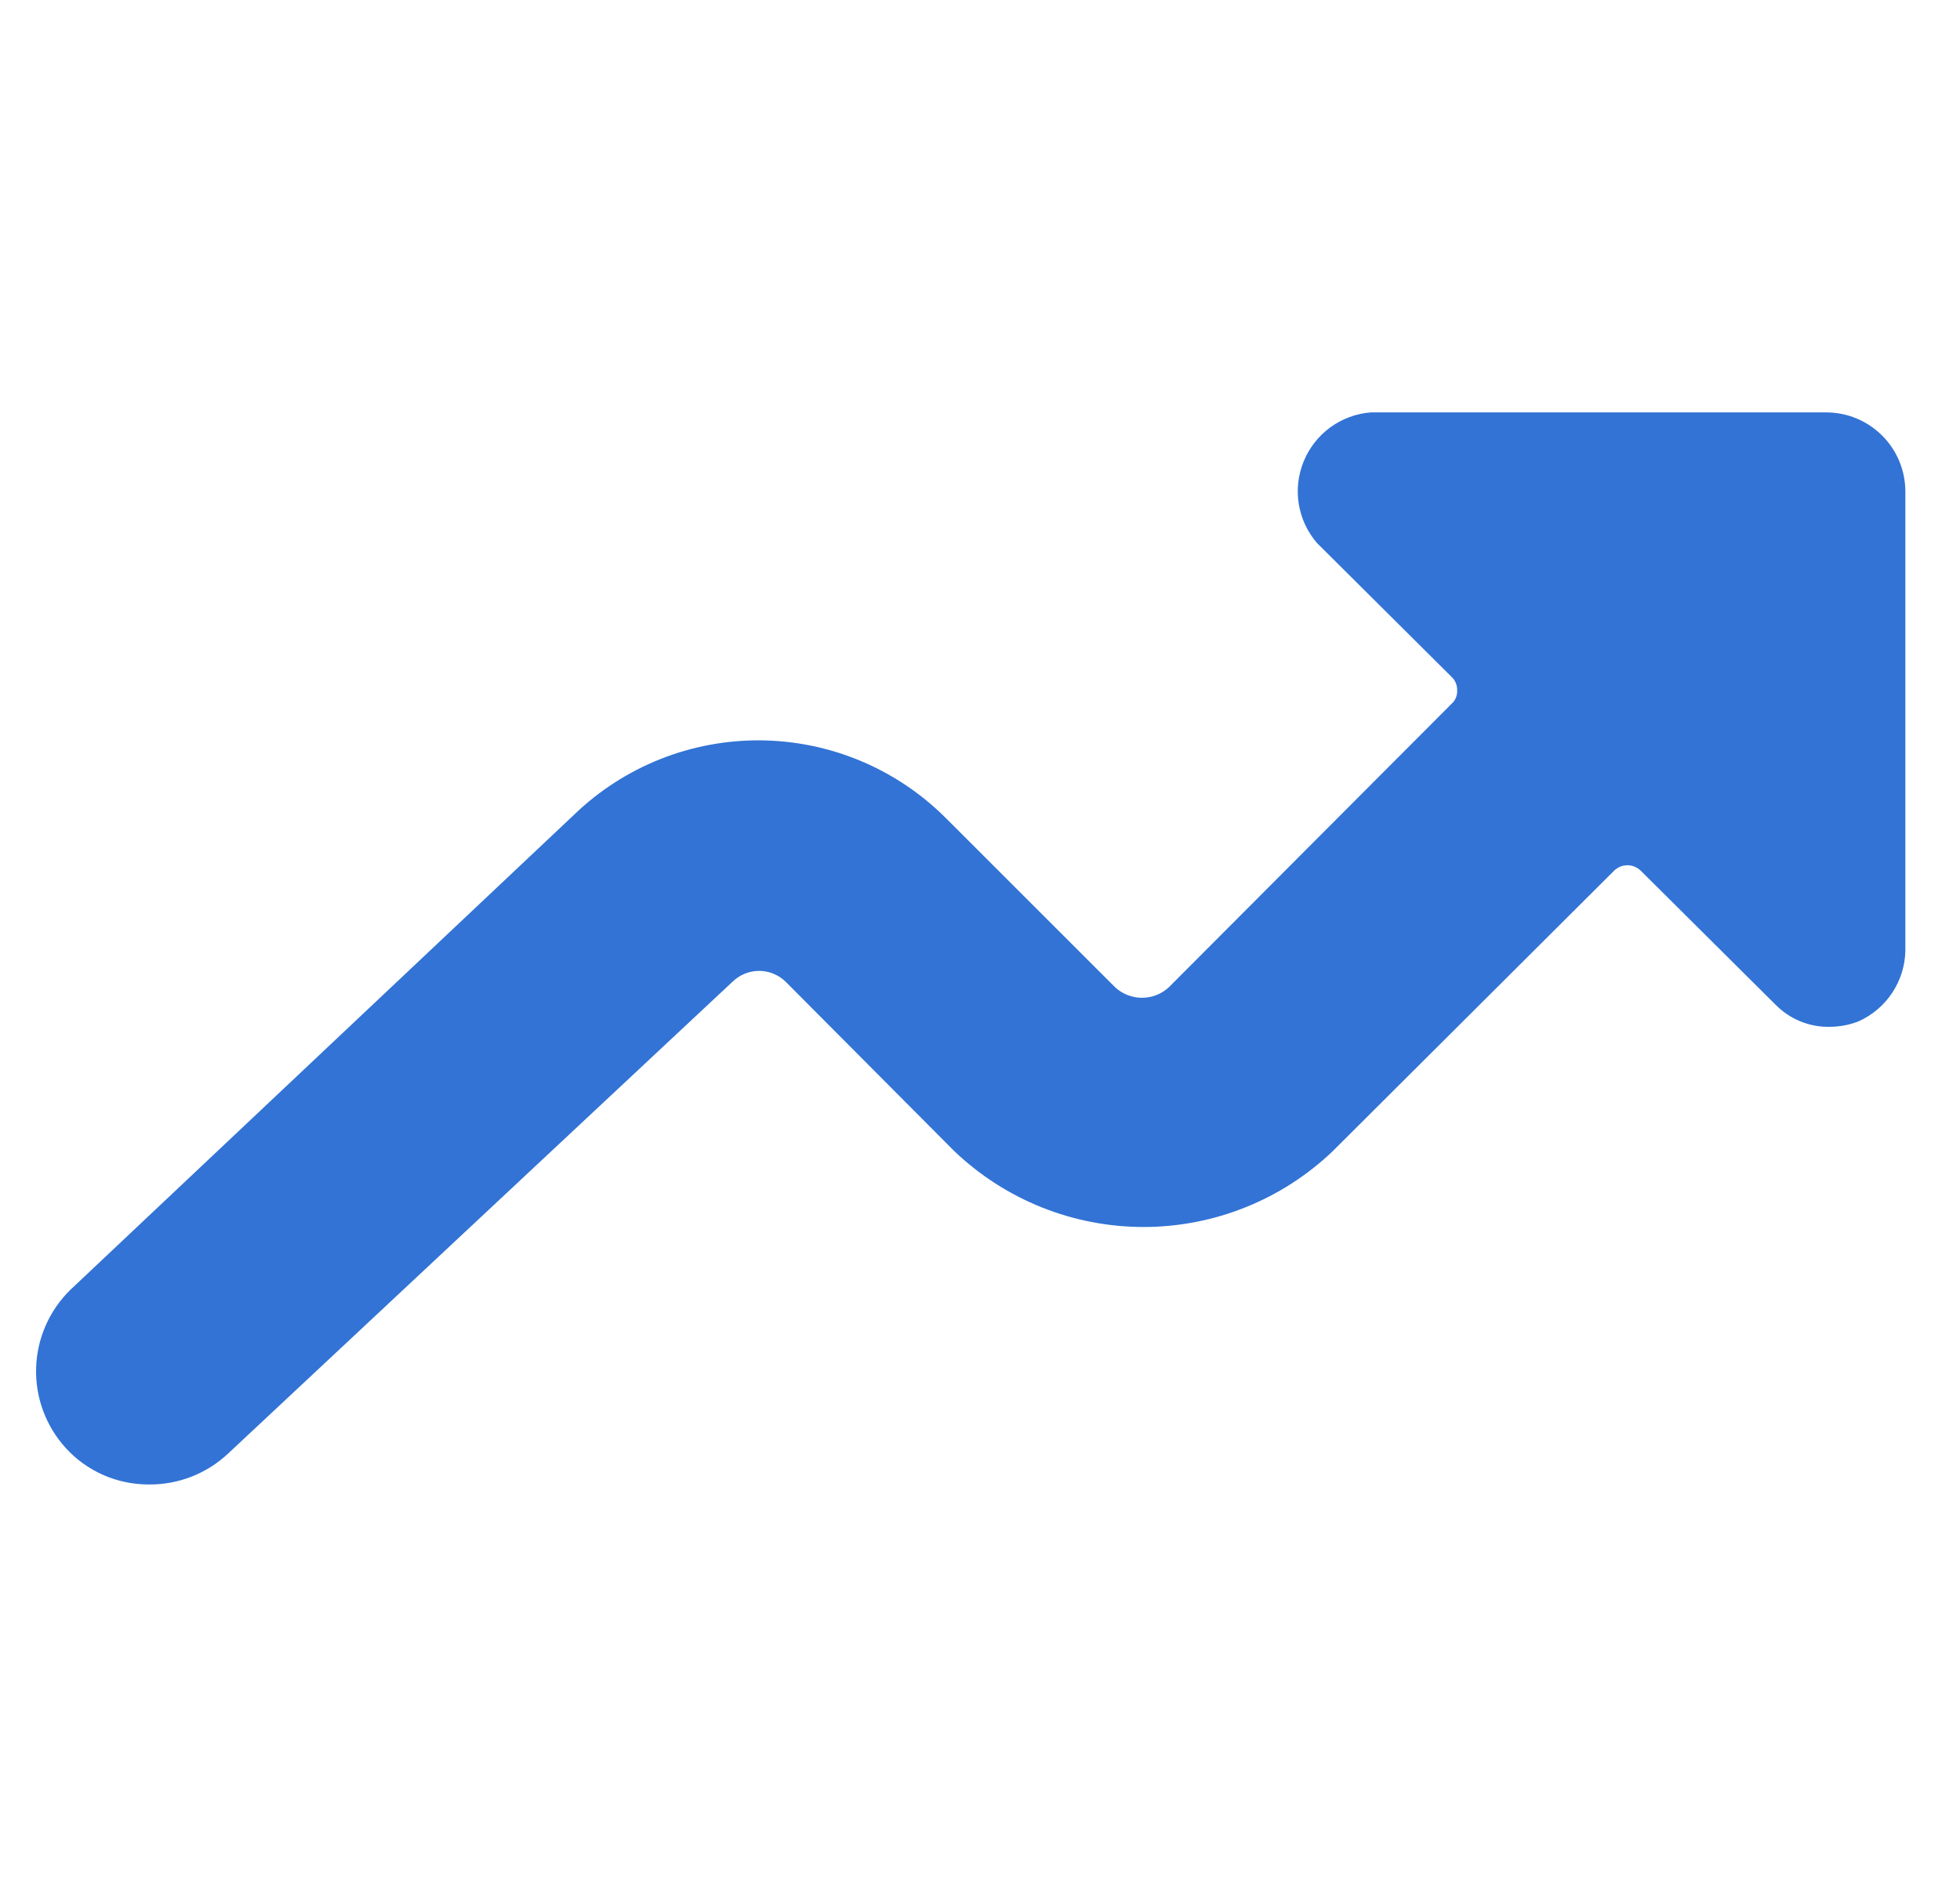 <svg xmlns="http://www.w3.org/2000/svg" viewBox="0 0 33 32" fill="none">
    <path d="M2.507 24.999C3.002 25.004 3.48 24.817 3.84 24.479L12.334 16.532C12.453 16.416 12.614 16.35 12.78 16.35C12.947 16.35 13.108 16.416 13.227 16.532L16.067 19.385C16.925 20.205 18.067 20.663 19.254 20.663C20.441 20.663 21.582 20.205 22.44 19.385L27.174 14.665C27.203 14.636 27.239 14.612 27.278 14.596C27.317 14.579 27.358 14.571 27.4 14.571C27.442 14.571 27.484 14.579 27.523 14.596C27.562 14.612 27.597 14.636 27.627 14.665L29.894 16.919C30.012 17.039 30.153 17.134 30.309 17.199C30.465 17.263 30.632 17.295 30.8 17.292C30.969 17.292 31.137 17.261 31.294 17.199C31.524 17.095 31.72 16.929 31.859 16.719C31.998 16.509 32.075 16.264 32.08 16.012V8.279C32.08 7.925 31.94 7.586 31.69 7.336C31.44 7.086 31.101 6.945 30.747 6.945H23.08C22.835 6.964 22.599 7.051 22.399 7.196C22.2 7.341 22.045 7.539 21.951 7.767C21.857 7.995 21.828 8.244 21.867 8.487C21.907 8.731 22.013 8.959 22.174 9.145L24.44 11.399C24.471 11.428 24.495 11.463 24.511 11.502C24.527 11.541 24.535 11.583 24.534 11.625C24.536 11.668 24.529 11.71 24.513 11.749C24.497 11.789 24.472 11.824 24.44 11.852L19.68 16.625C19.557 16.74 19.395 16.803 19.227 16.803C19.059 16.803 18.897 16.74 18.774 16.625L15.92 13.772C15.092 12.946 13.974 12.478 12.805 12.468C11.636 12.458 10.509 12.907 9.667 13.719L1.187 21.719C0.831 22.066 0.623 22.538 0.608 23.036C0.593 23.533 0.772 24.017 1.107 24.385C1.284 24.58 1.501 24.735 1.742 24.841C1.983 24.946 2.244 25 2.507 24.999Z" fill="#3273D5"/>
</svg>
